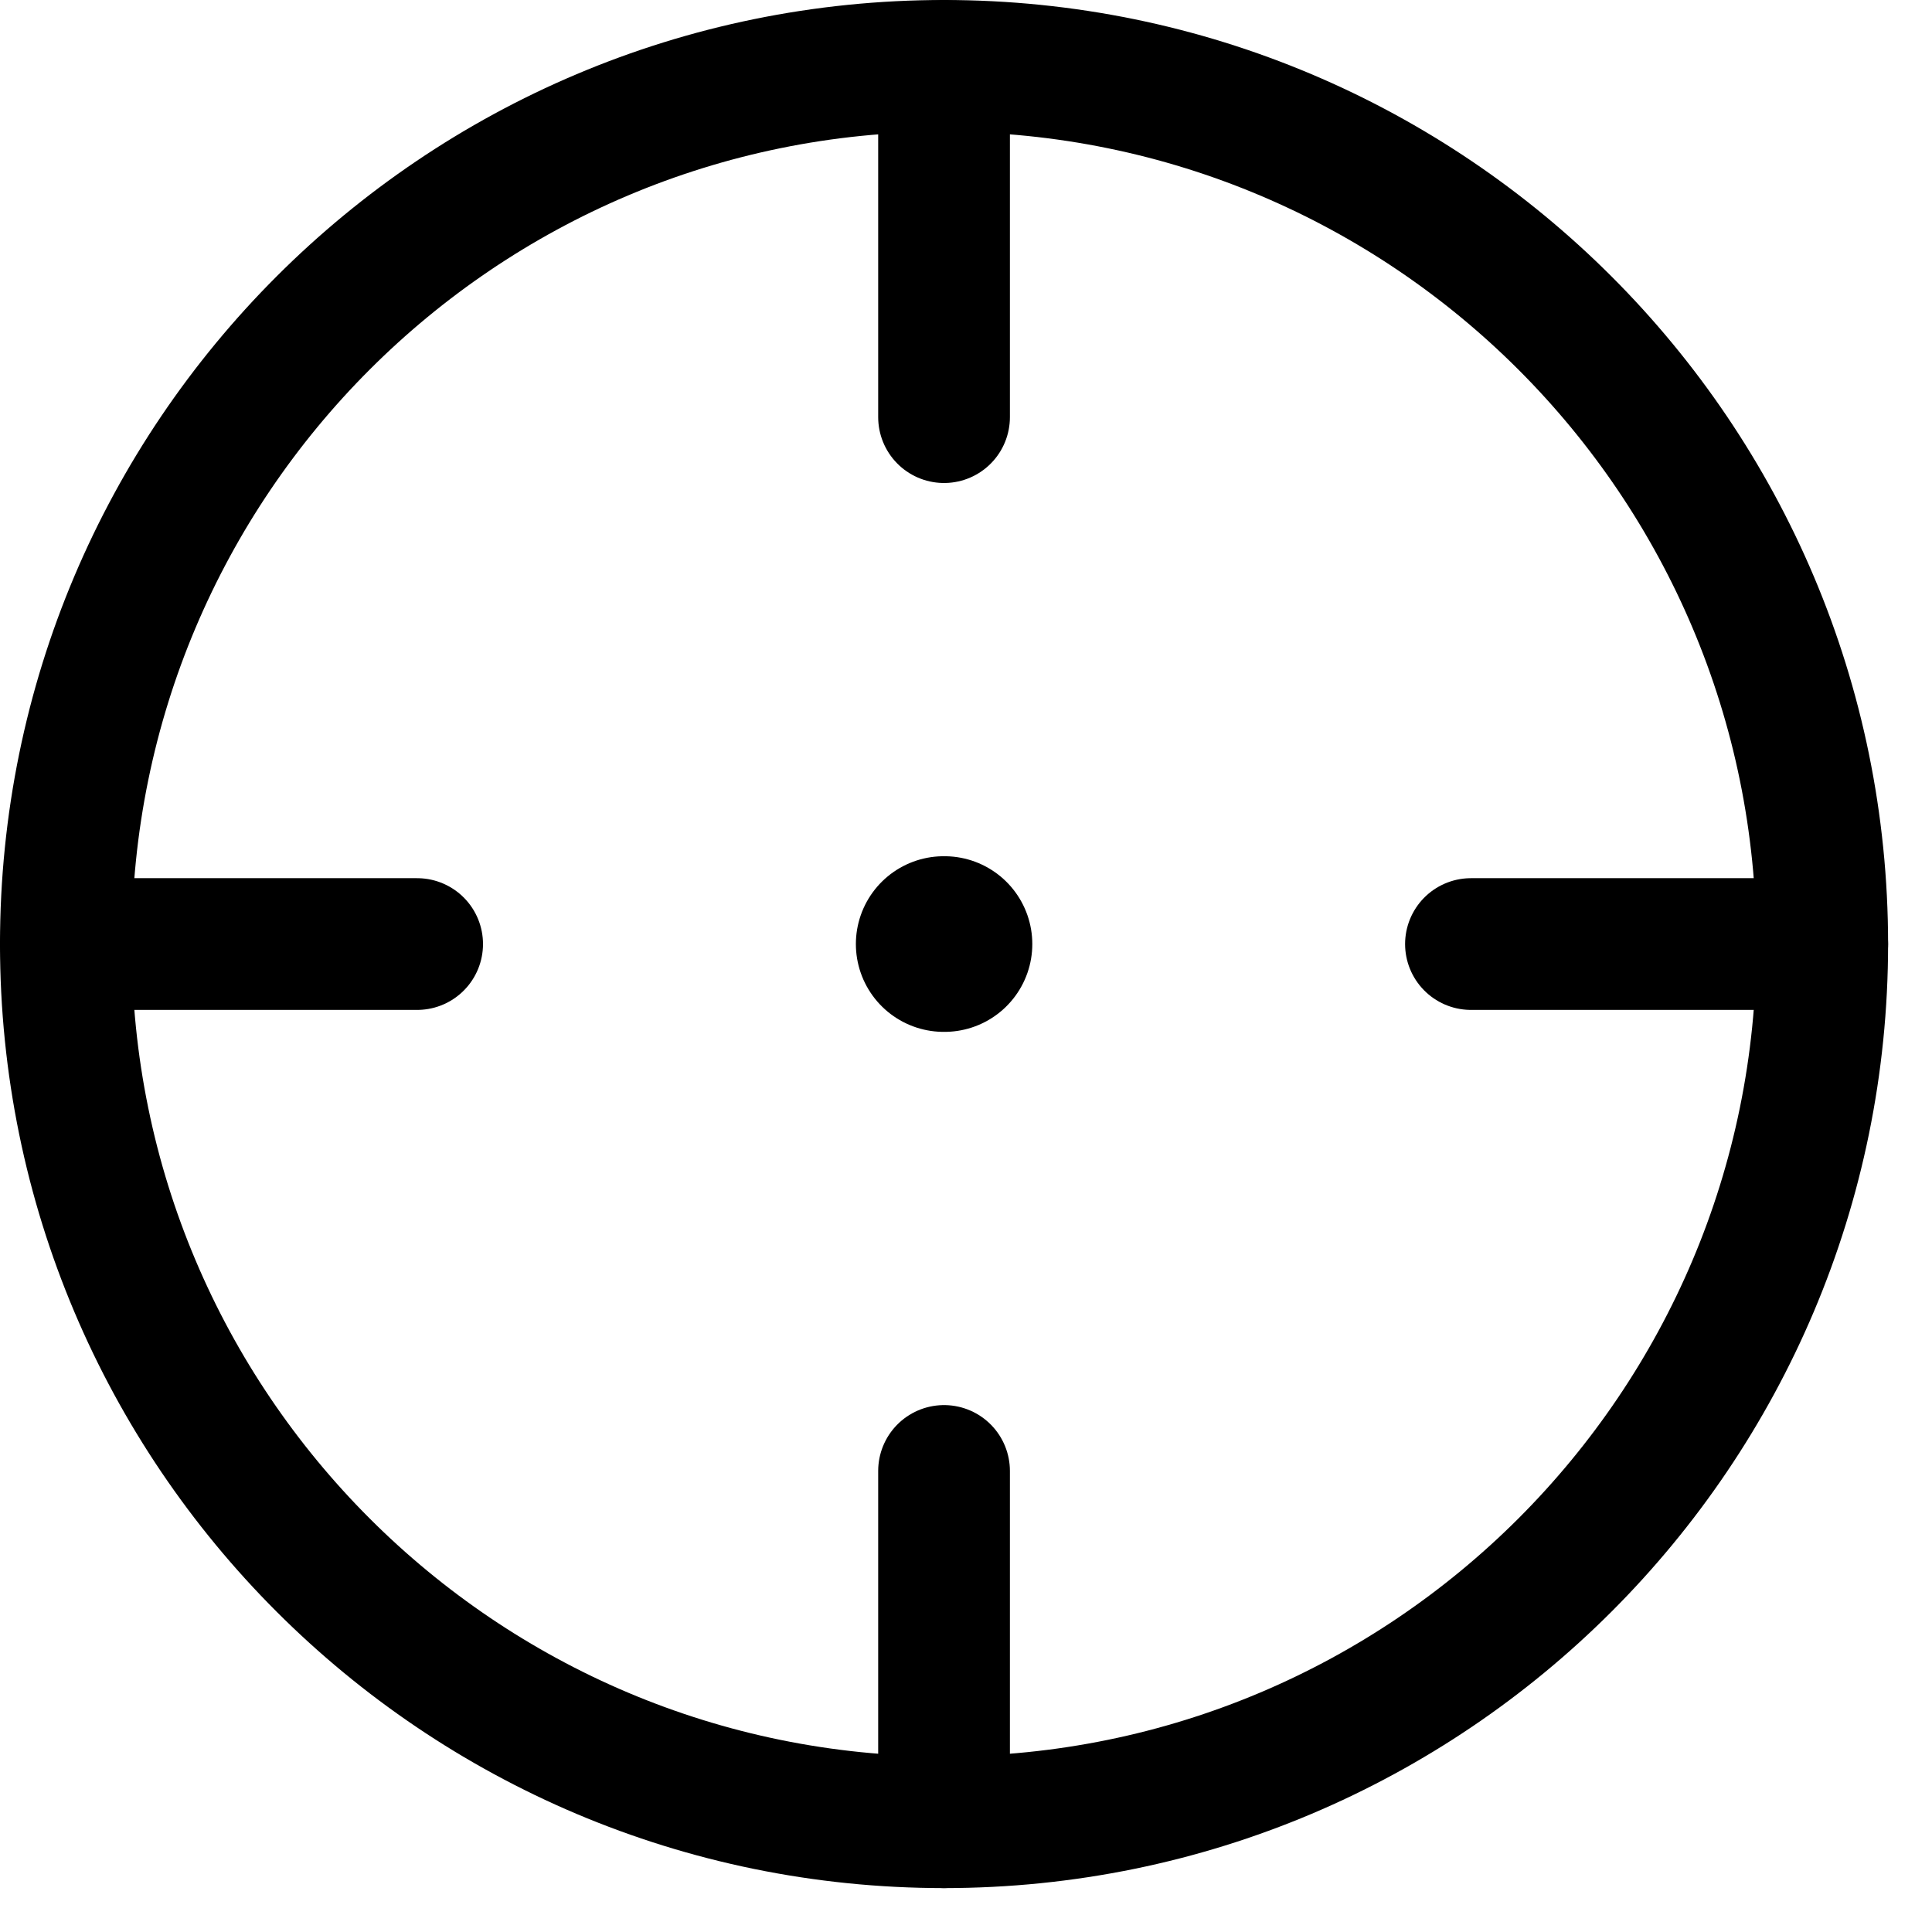 <?xml version="1.0" encoding="UTF-8"?> <svg xmlns="http://www.w3.org/2000/svg" width="22" height="22" viewBox="0 0 22 22" fill="none"><path d="M20.75 10.75C20.75 5.227 16.273 0.75 10.75 0.75C5.227 0.75 0.75 5.227 0.75 10.75C0.75 16.273 5.227 20.75 10.75 20.75C16.273 20.75 20.75 16.273 20.75 10.75Z" stroke="black" stroke-width="1.5"></path><path d="M10.746 10.75H10.755" stroke="black" stroke-width="2" stroke-linecap="round" stroke-linejoin="round"></path><path d="M10.75 0.75V4.75" stroke="black" stroke-width="1.5" stroke-linecap="round"></path><path d="M20.75 10.75L16.75 10.75" stroke="black" stroke-width="1.5" stroke-linecap="round"></path><path d="M10.75 16.75V20.75" stroke="black" stroke-width="1.5" stroke-linecap="round"></path><path d="M4.75 10.75L0.75 10.75" stroke="black" stroke-width="1.5" stroke-linecap="round"></path></svg> 